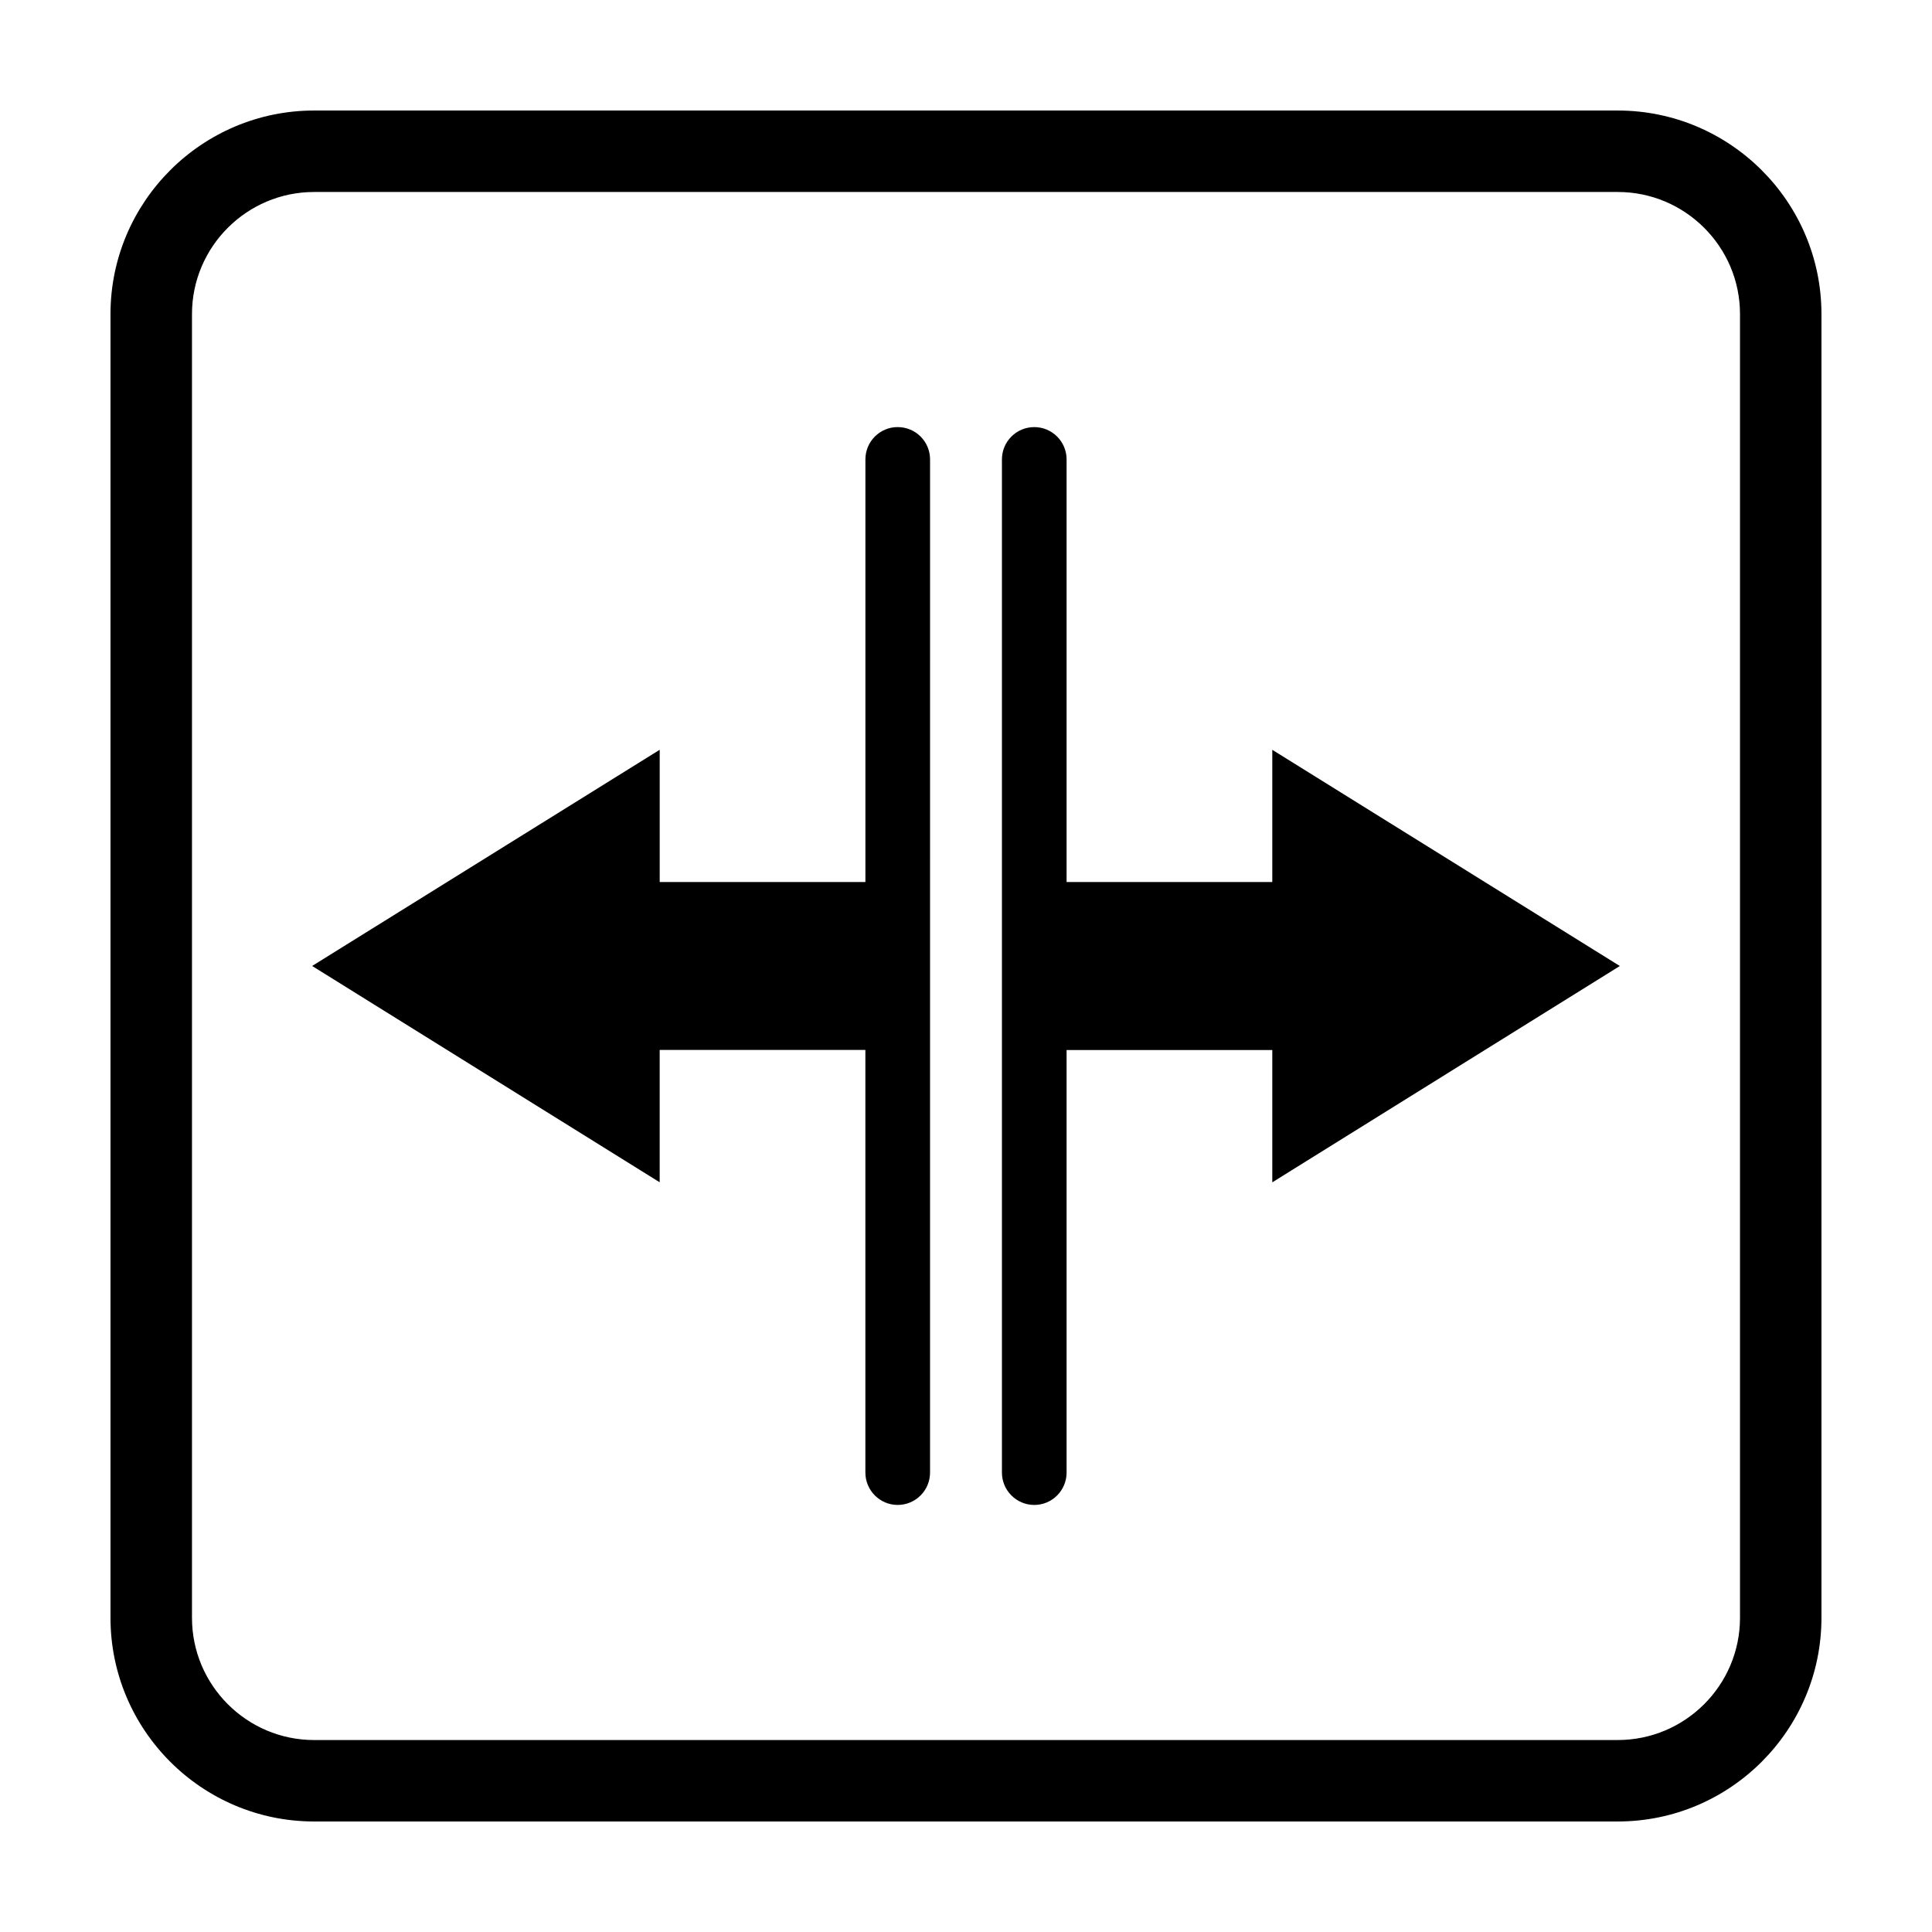<?xml version="1.0" encoding="UTF-8"?>
<!-- Uploaded to: SVG Repo, www.svgrepo.com, Generator: SVG Repo Mixer Tools -->
<svg fill="#000000" width="800px" height="800px" version="1.1" viewBox="144 144 512 512" xmlns="http://www.w3.org/2000/svg">
 <g>
  <path d="m381.9 257.18c-4.727 0-8.559 3.828-8.559 8.574v111.99h-54.512v-35.047l-92.109 57.293 92.102 57.328v-35.07h54.512v111.99c0 4.734 3.84 8.586 8.559 8.586 4.742 0 8.578-3.848 8.578-8.586l0.004-268.48c0.004-4.746-3.828-8.574-8.574-8.574z"/>
  <path d="m481.17 377.74h-54.512v-111.98c0-4.746-3.84-8.574-8.559-8.574-4.742 0-8.578 3.828-8.578 8.574v268.48c0 4.734 3.84 8.586 8.578 8.586 4.727 0 8.559-3.848 8.559-8.586v-111.97h54.512v35.059l92.102-57.328-92.102-57.293z"/>
  <path d="m572.72 173.29h-345.47c-29.746 0-53.969 24.211-53.969 53.945v345.49c0 29.777 24.223 53.988 53.969 53.988h345.47c29.762 0 53.984-24.211 53.984-53.988v-345.49c0-29.734-24.223-53.945-53.988-53.945zm32.398 399.44c0 17.875-14.531 32.395-32.395 32.395l-345.47 0.004c-17.844 0-32.375-14.52-32.375-32.395v-345.5c0-17.836 14.531-32.355 32.375-32.355h345.47c17.863 0 32.395 14.52 32.395 32.355z"/>
 </g>
</svg>